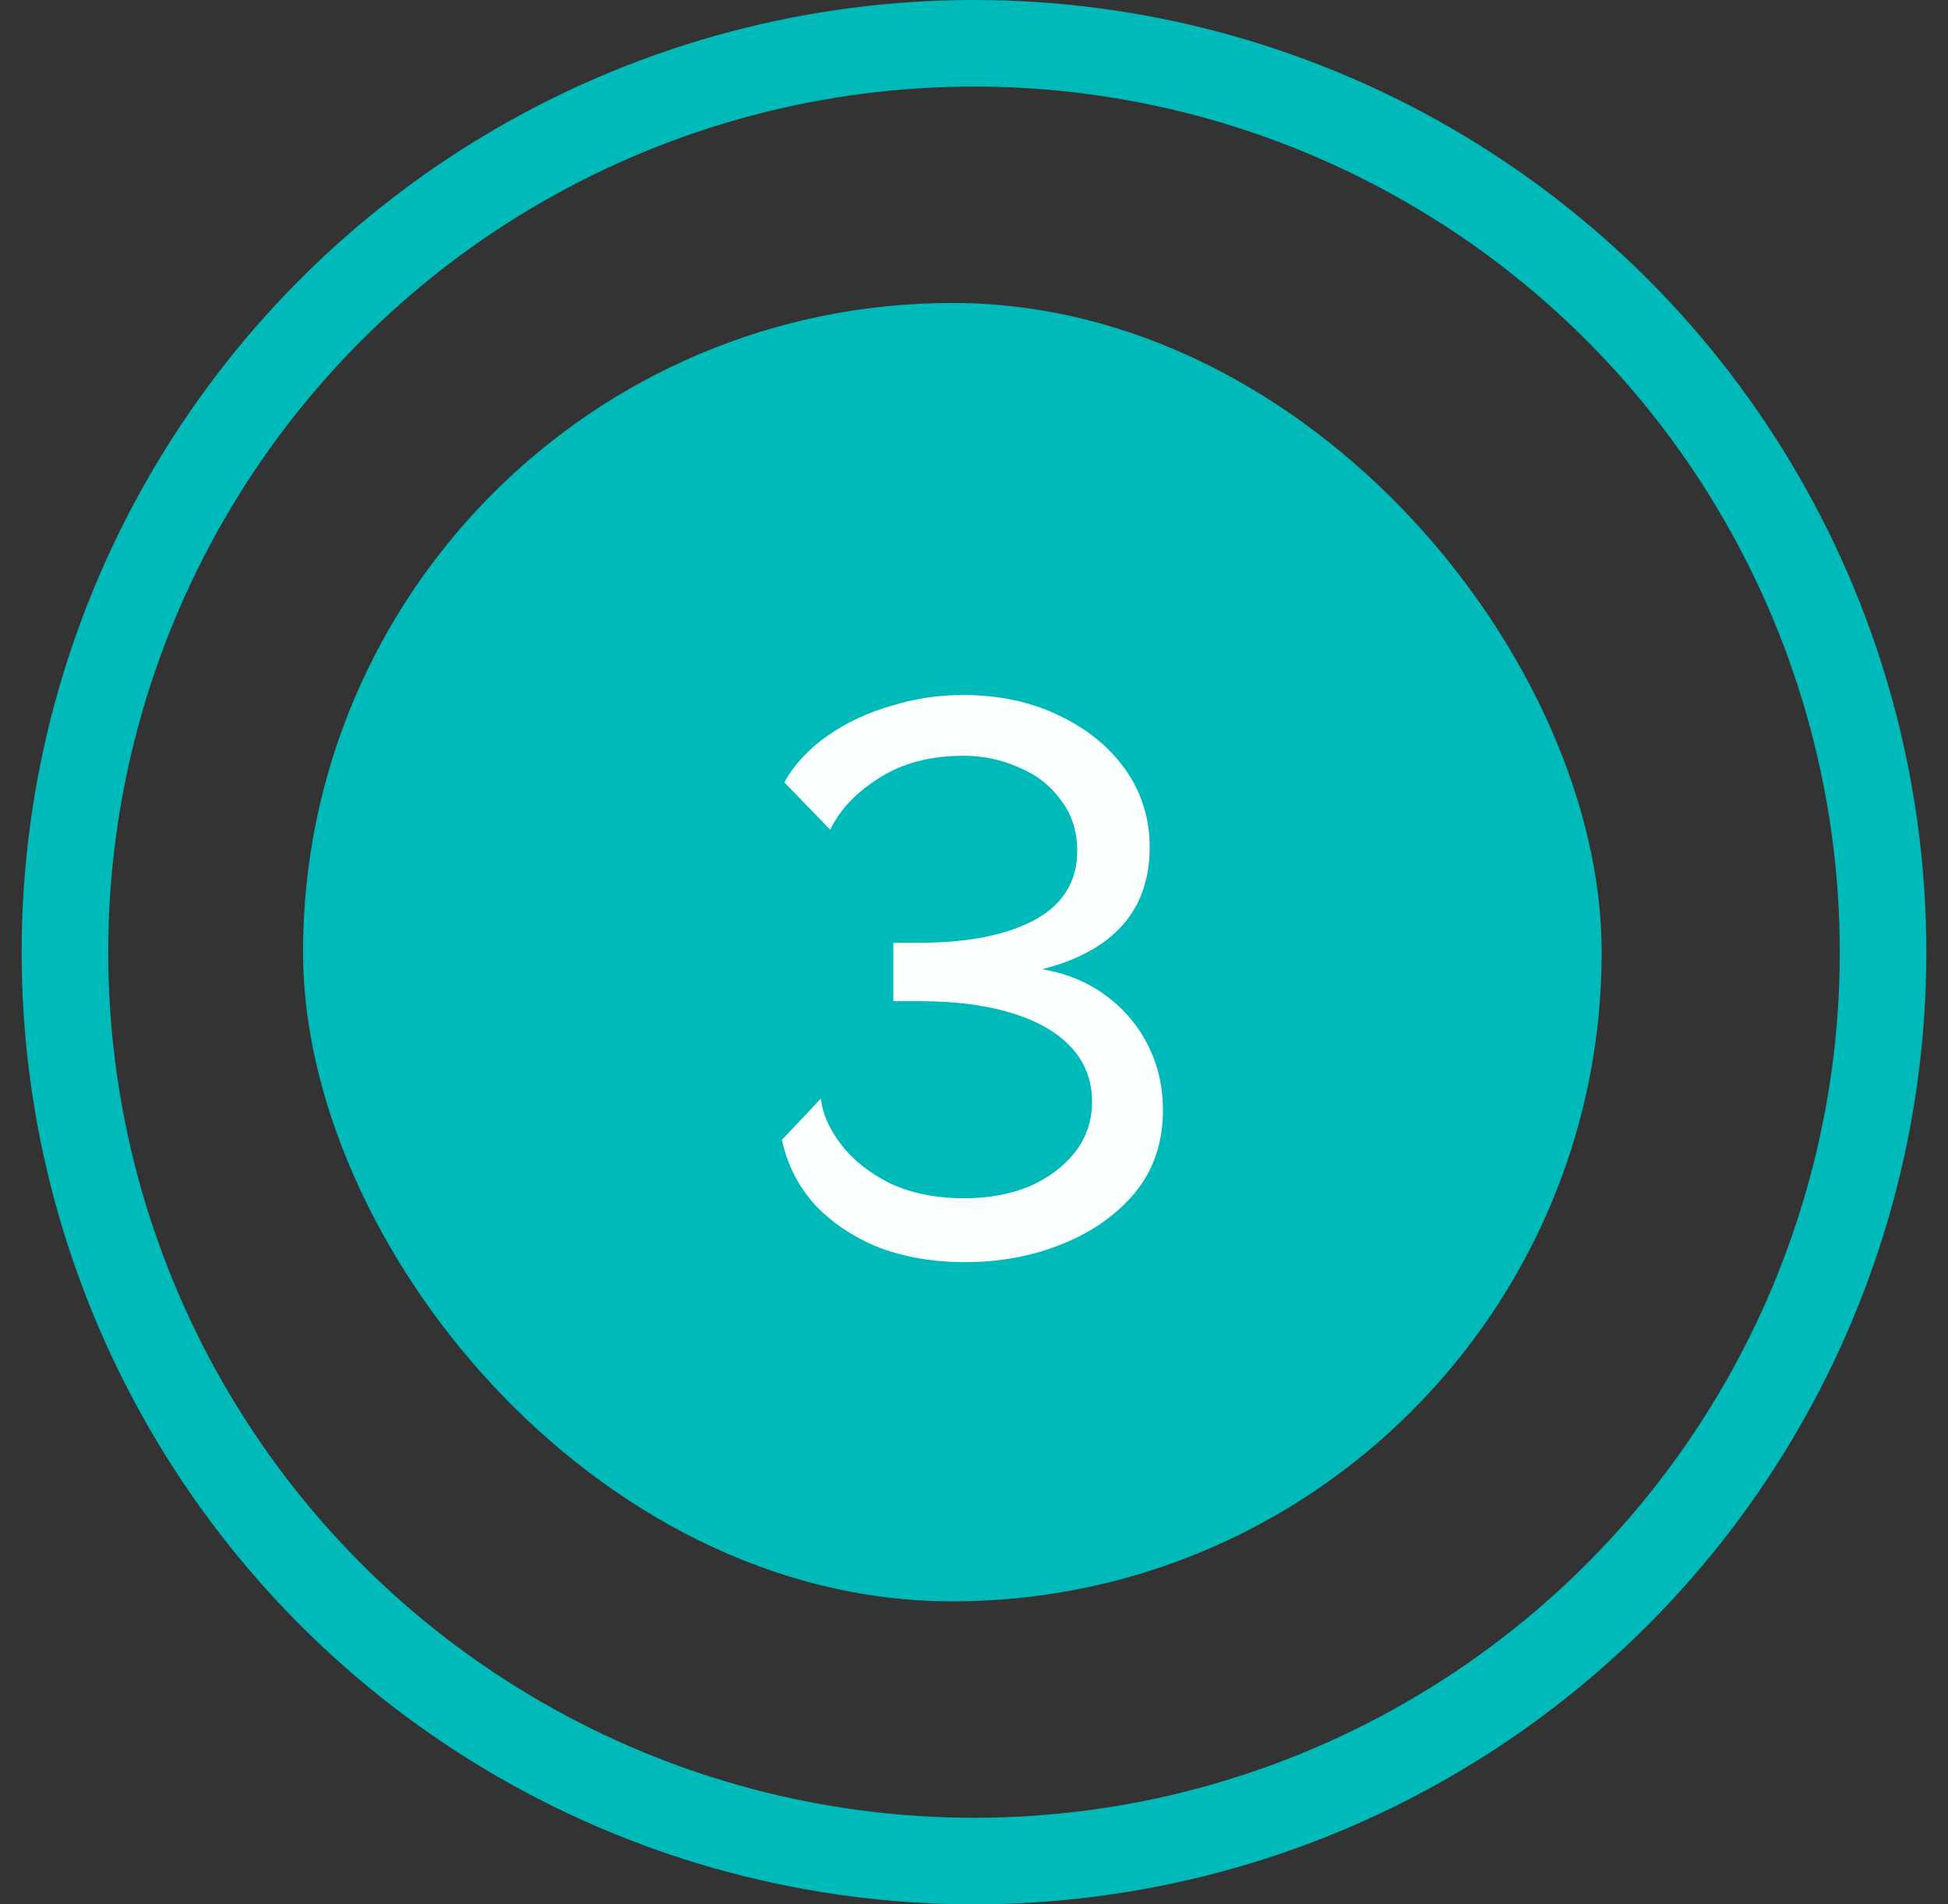 <?xml version="1.0" encoding="UTF-8"?> <svg xmlns="http://www.w3.org/2000/svg" width="45" height="44" viewBox="0 0 45 44" fill="none"><rect x="0" y="0" width="45" height="44" fill="#333333" stroke="none"/> <rect x="7" y="7" width="30" height="30" rx="15" fill="#00B9B9"></rect> <path d="M22.293 29.162C21.561 29.162 20.895 29.048 20.295 28.82C19.707 28.58 19.215 28.25 18.819 27.83C18.435 27.398 18.183 26.9 18.063 26.336L18.963 25.382C18.999 25.73 19.155 26.084 19.431 26.444C19.707 26.804 20.085 27.104 20.565 27.344C21.057 27.572 21.627 27.686 22.275 27.686C22.827 27.686 23.325 27.596 23.769 27.416C24.213 27.224 24.567 26.96 24.831 26.624C25.095 26.288 25.227 25.898 25.227 25.454C25.227 24.962 25.065 24.542 24.741 24.194C24.417 23.846 23.955 23.582 23.355 23.402C22.767 23.222 22.065 23.132 21.249 23.132H20.637V21.782H21.249C22.353 21.782 23.235 21.608 23.895 21.26C24.555 20.9 24.885 20.366 24.885 19.658C24.885 19.202 24.759 18.812 24.507 18.488C24.267 18.152 23.943 17.9 23.535 17.732C23.139 17.552 22.713 17.462 22.257 17.462C21.489 17.462 20.835 17.636 20.295 17.984C19.767 18.32 19.395 18.716 19.179 19.172L18.117 18.074C18.357 17.654 18.693 17.294 19.125 16.994C19.557 16.694 20.043 16.466 20.583 16.31C21.123 16.142 21.675 16.058 22.239 16.058C23.067 16.058 23.805 16.214 24.453 16.526C25.113 16.838 25.629 17.258 26.001 17.786C26.373 18.314 26.559 18.914 26.559 19.586C26.559 20.066 26.463 20.498 26.271 20.882C26.079 21.254 25.797 21.566 25.425 21.818C25.053 22.07 24.603 22.262 24.075 22.394C24.639 22.49 25.131 22.694 25.551 23.006C25.971 23.318 26.295 23.702 26.523 24.158C26.751 24.614 26.865 25.112 26.865 25.652C26.865 26.396 26.649 27.032 26.217 27.56C25.785 28.076 25.221 28.472 24.525 28.748C23.841 29.024 23.097 29.162 22.293 29.162Z" fill="#FCFFFF"></path> <circle cx="22.5" cy="22" r="21" stroke="#00B9B9" stroke-width="2"></circle> </svg> 